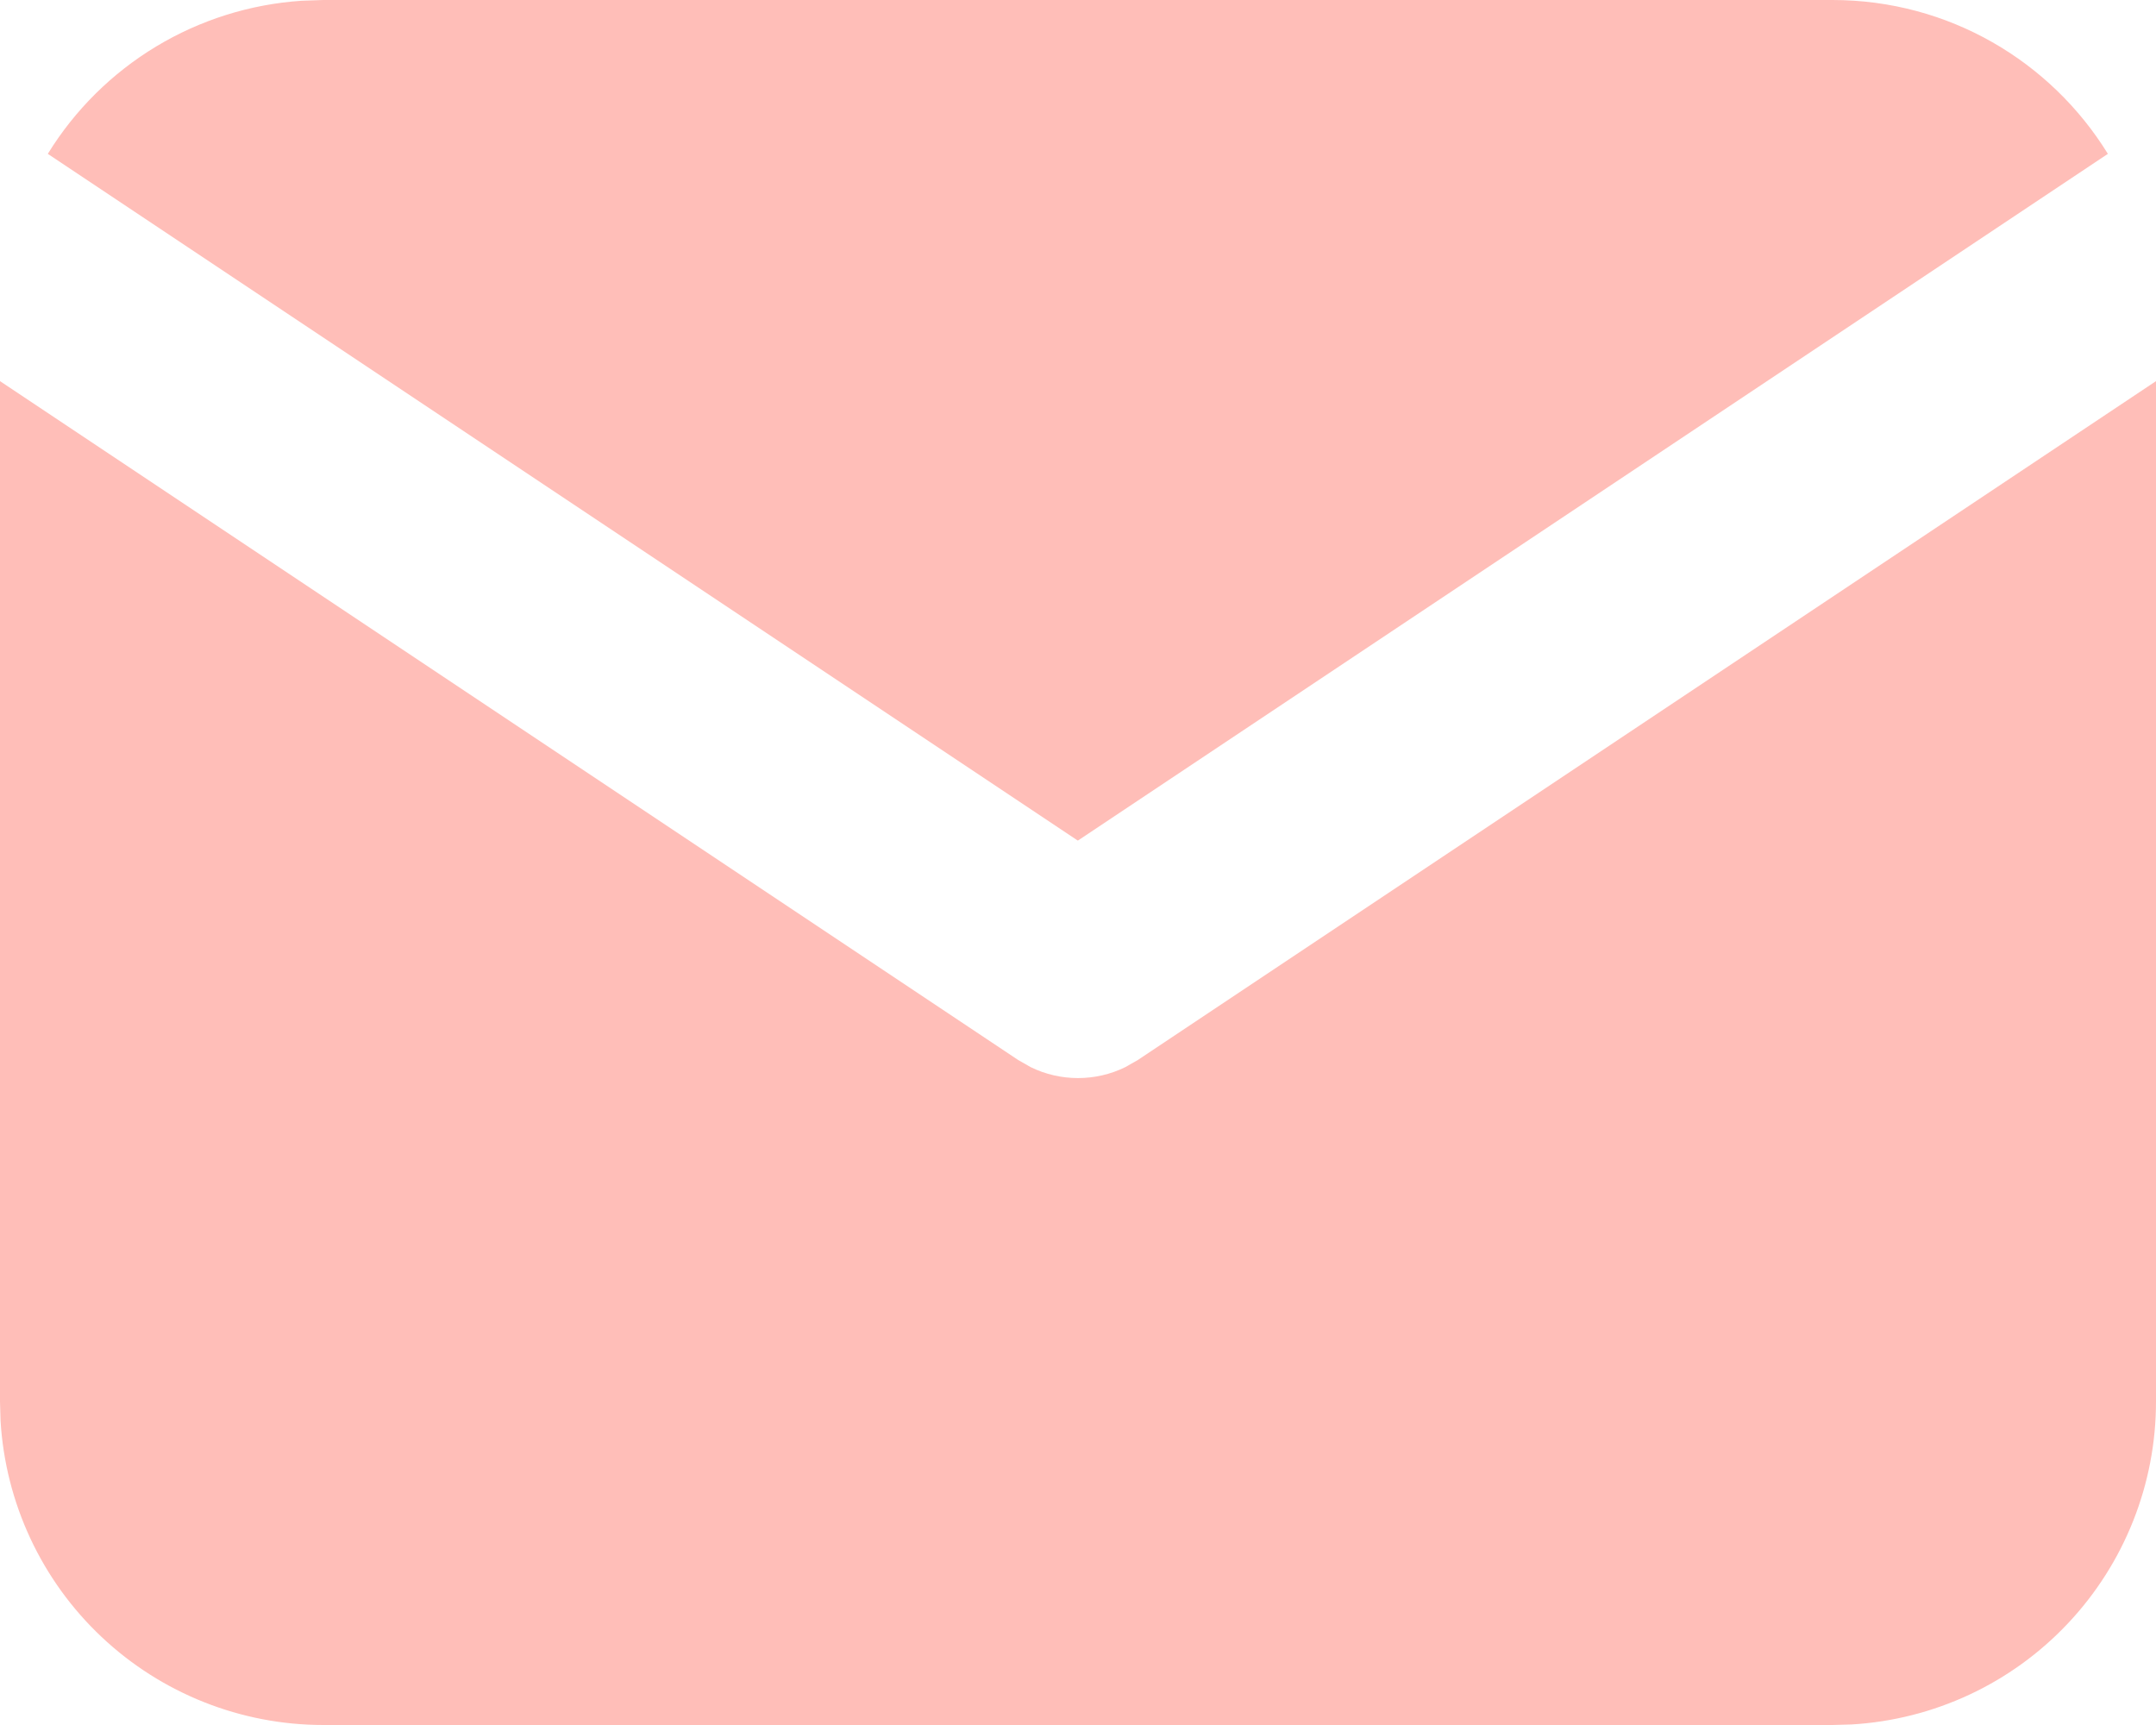 <svg width="40" height="32" viewBox="0 0 40 32" fill="none" xmlns="http://www.w3.org/2000/svg">
<path d="M40 7.07V26C40 27.53 39.415 29.003 38.365 30.116C37.316 31.23 35.88 31.9 34.352 31.99L34 32H6C4.47 32 2.997 31.415 1.883 30.365C0.77 29.316 0.1 27.88 0.01 26.352L0 26V7.07L18.89 19.664L19.122 19.796C19.395 19.93 19.696 19.999 20 19.999C20.304 19.999 20.605 19.93 20.878 19.796L21.11 19.664L40 7.07Z" fill="#FFBEB8"/>
<path d="M33.997 0C36.157 0 38.051 1.14 39.107 2.854L19.997 15.594L0.887 2.854C1.388 2.04 2.077 1.357 2.896 0.863C3.715 0.369 4.64 0.078 5.595 0.014L5.997 0H33.997Z" fill="#FFBEB8"/>
</svg>
